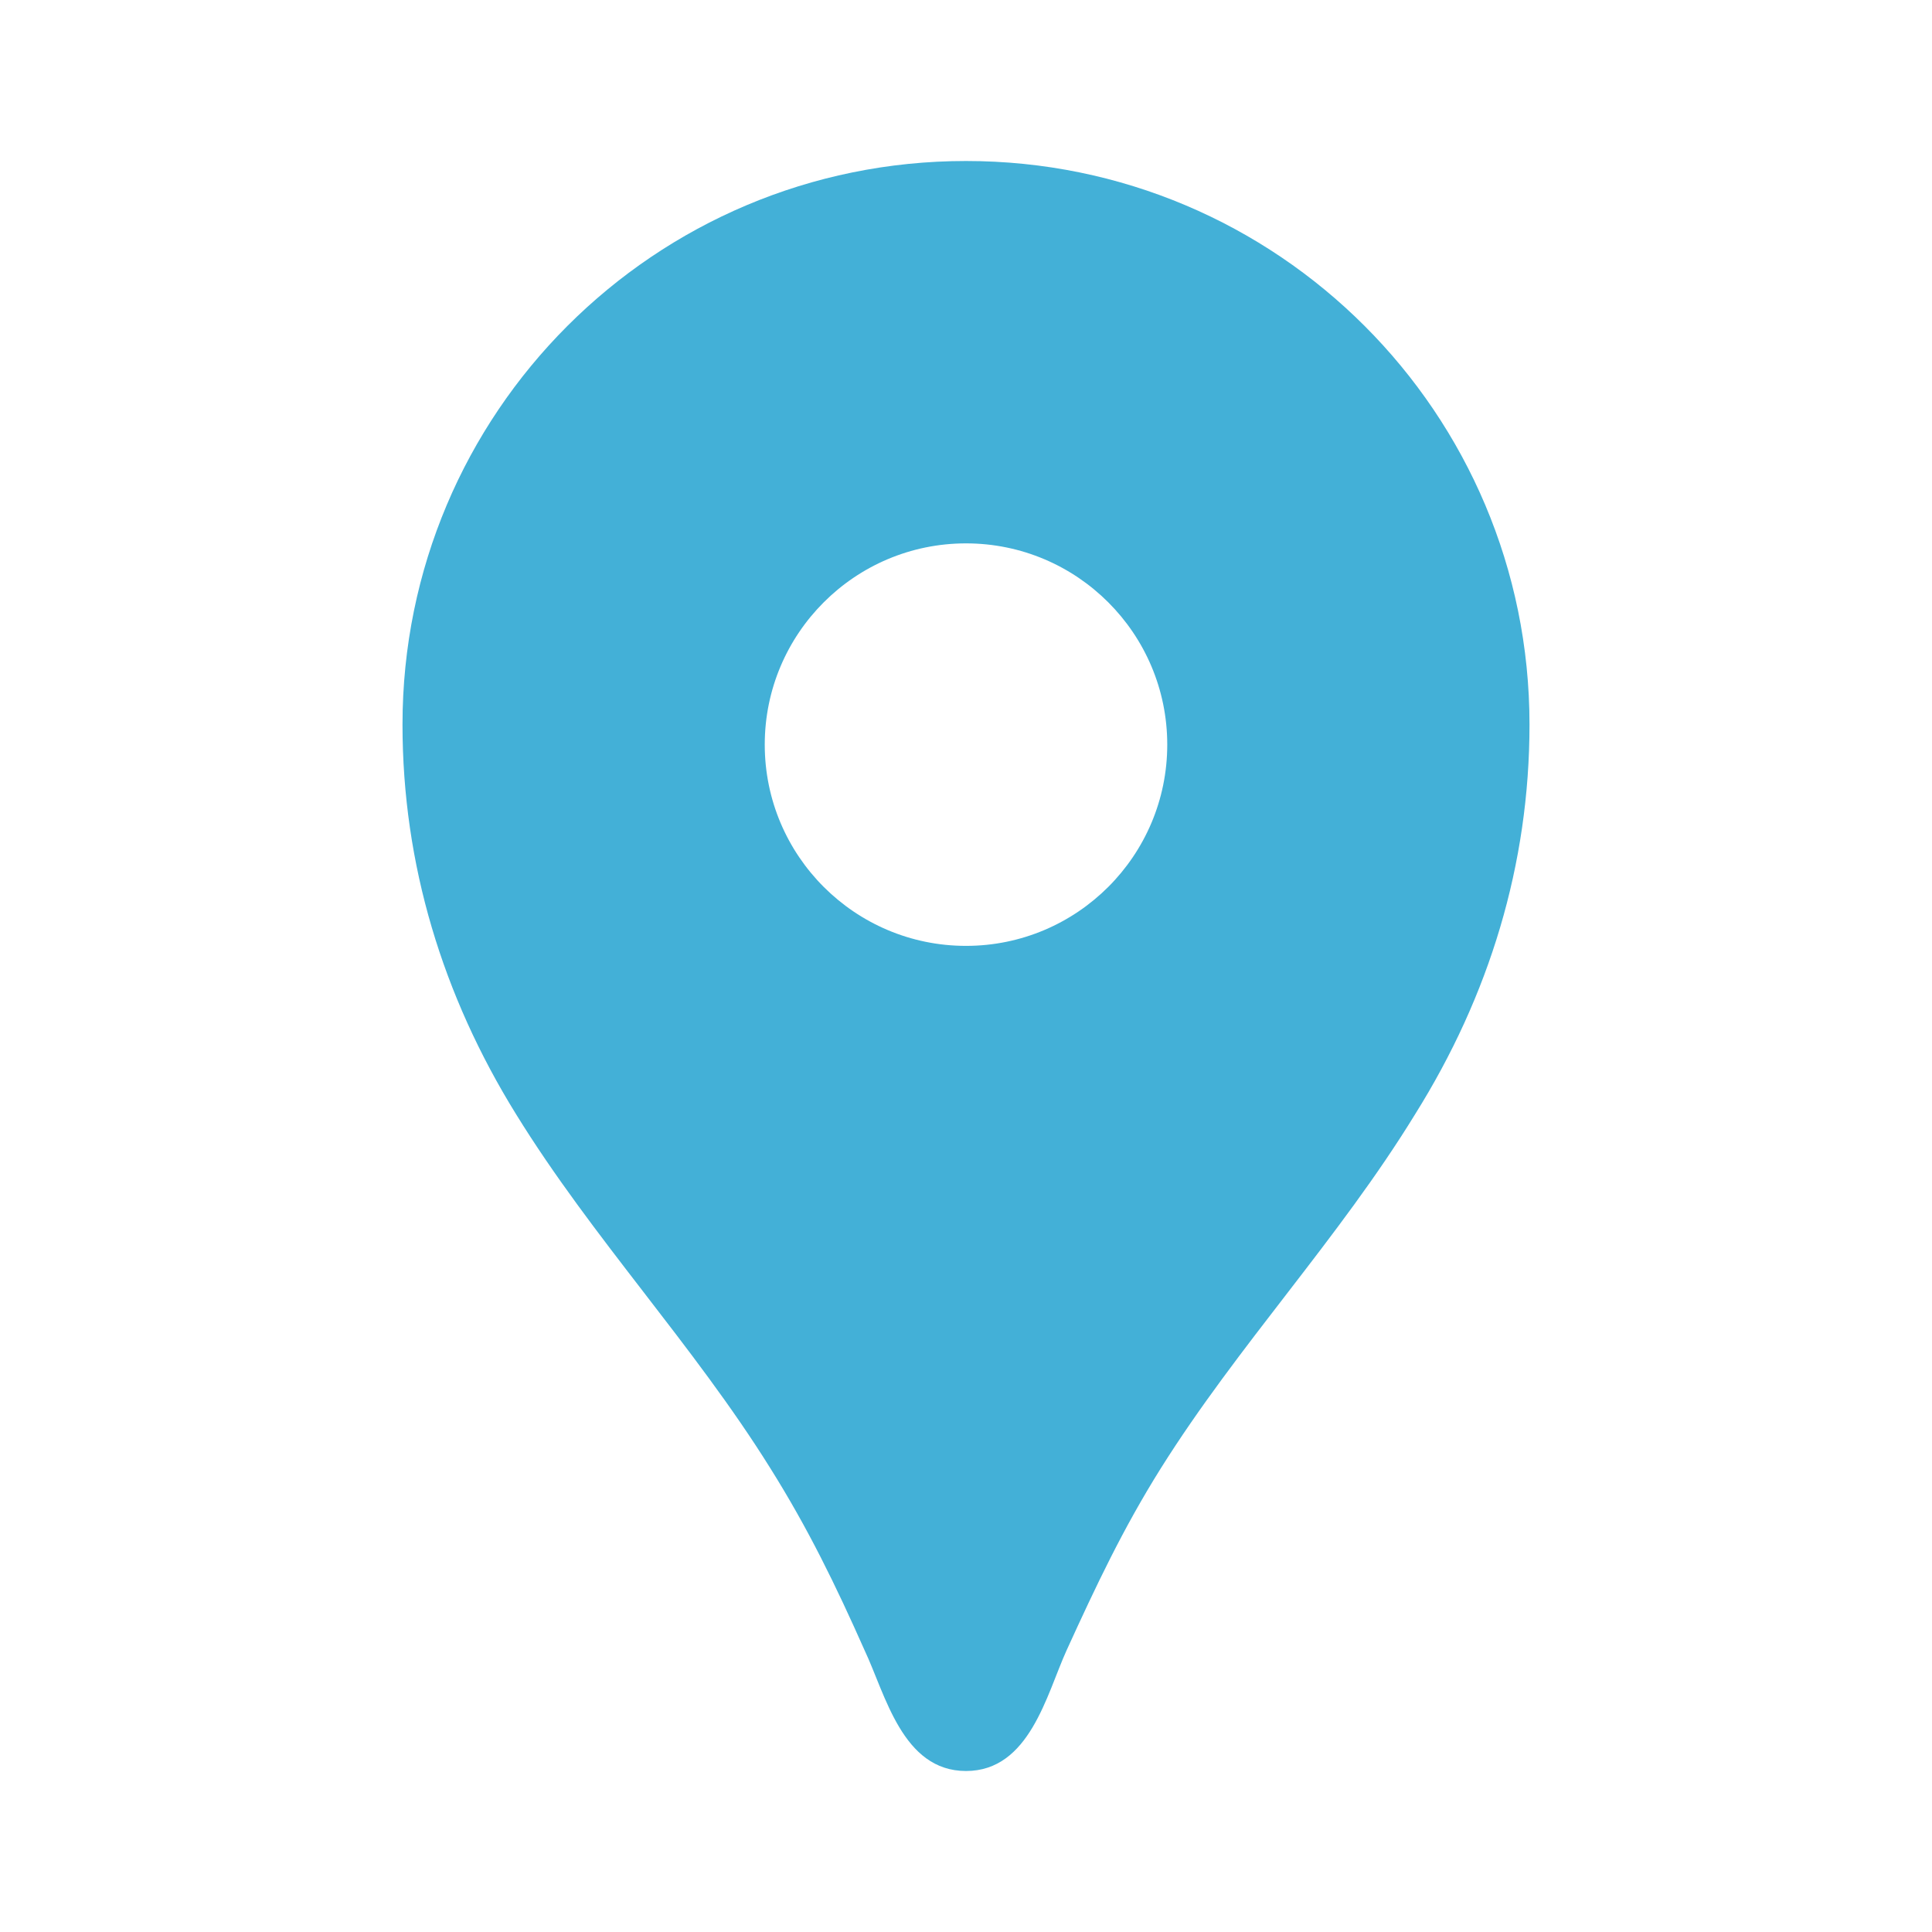 <svg xmlns="http://www.w3.org/2000/svg" width="48" height="48" viewBox="0 0 48 48" fill="none">
    <path d="M24 4C16.26 4 10 10.26 10 18C10 21.48 11 24.74 12.82 27.68C14.72 30.76 17.22 33.4 19.14 36.48C20.08 37.98 20.76 39.38 21.48 41C22 42.1 22.42 44 24 44C25.58 44 26 42.1 26.5 41C27.24 39.38 27.9 37.98 28.84 36.48C30.76 33.42 33.26 30.78 35.16 27.68C37 24.74 38 21.48 38 18C38 10.26 31.74 4 24 4ZM24 23.5C21.24 23.5 19 21.26 19 18.5C19 15.74 21.24 13.5 24 13.5C26.76 13.5 29 15.74 29 18.5C29 21.26 26.76 23.5 24 23.5Z" fill="#43B0D7" />
</svg>